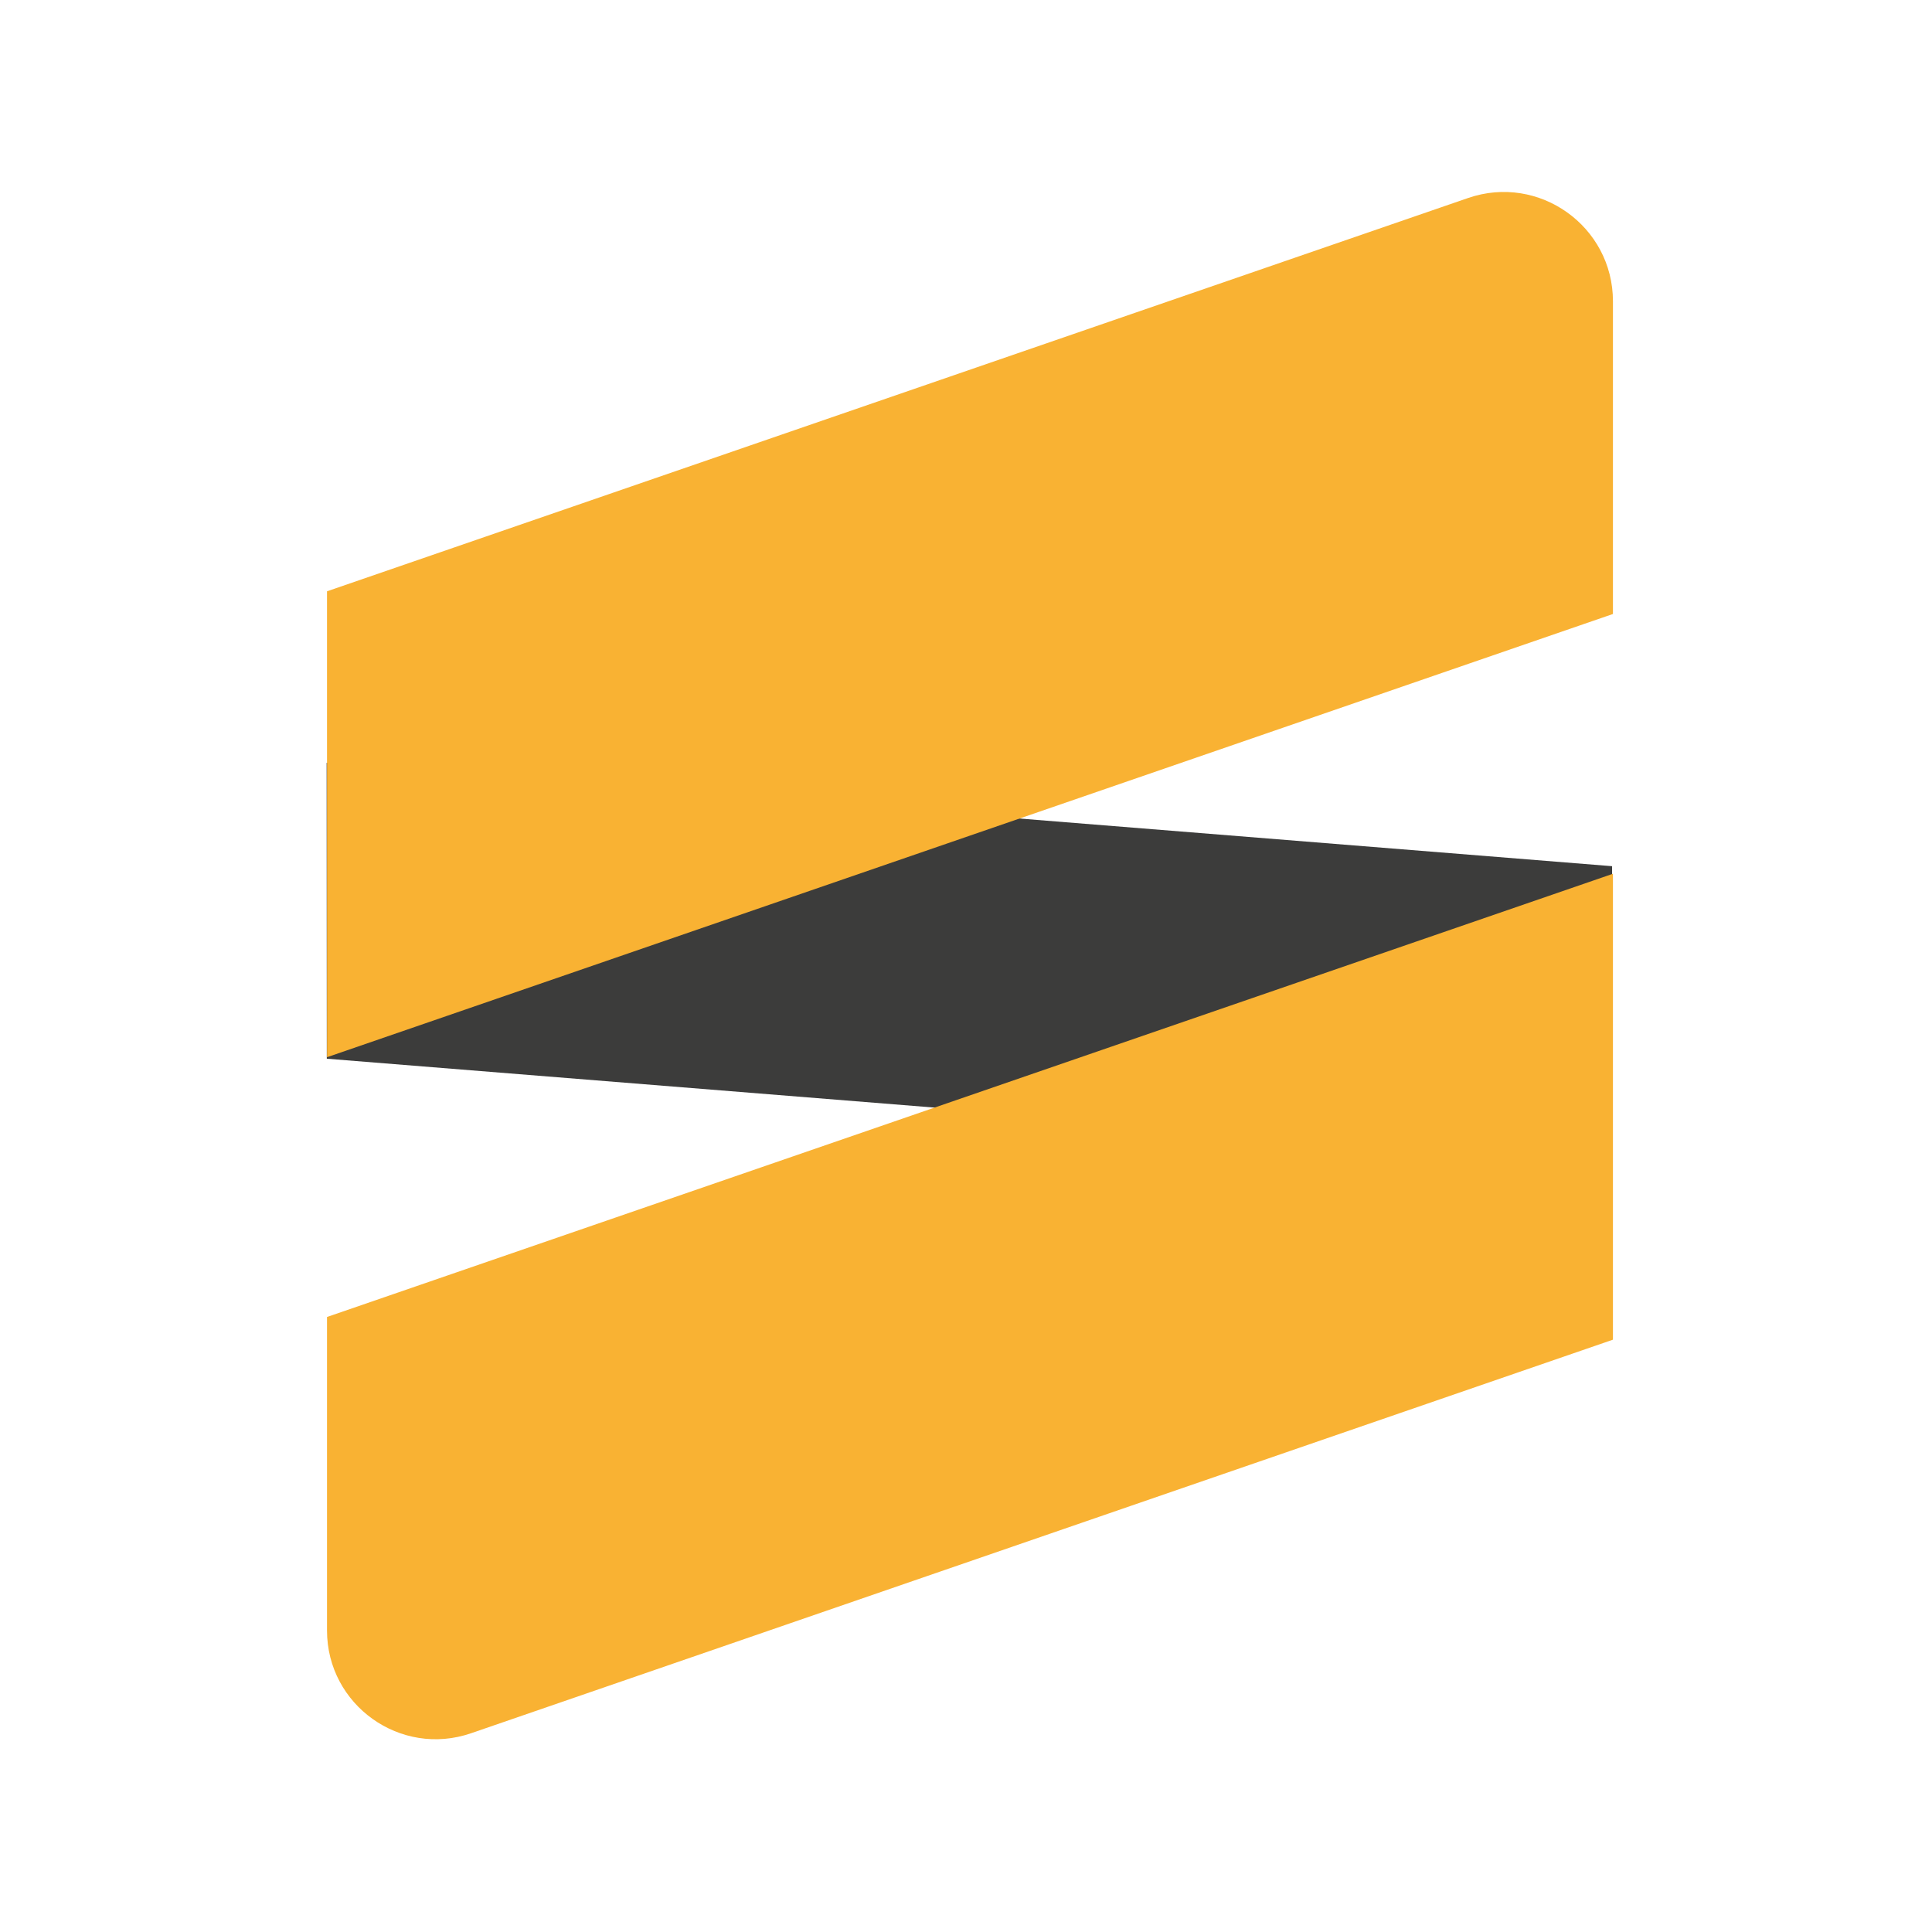 <svg xmlns="http://www.w3.org/2000/svg" xmlns:xlink="http://www.w3.org/1999/xlink" xmlns:serif="http://www.serif.com/" width="100%" height="100%" viewBox="0 0 1080 1080" xml:space="preserve" style="fill-rule:evenodd;clip-rule:evenodd;stroke-linejoin:round;stroke-miterlimit:2;">    <g transform="matrix(1,0,0,1,-4849.27,0)">        <g id="Prancheta1" transform="matrix(1.821,0,0,1.821,-3680.6,1474.57)">            <rect x="4683.69" y="-809.675" width="593.021" height="593.021" style="fill:none;"></rect>            <g transform="matrix(2.724,0,0,2.724,-8628.24,884.523)">                <g transform="matrix(0.547,0.044,0.044,-0.547,4923.27,-508.556)">                    <path d="M2.021,-10.592L266.852,-10.592L261.945,49.978L-2.886,49.978L2.021,-10.592Z" style="fill:rgb(60,60,59);fill-rule:nonzero;"></path>                </g>                <g transform="matrix(0.549,0,0,0.549,5068.85,-552.476)">                    <path d="M0,-0.571L-263.966,90.409L-263.966,-5.23L-29.744,-85.959C-15.177,-90.98 0,-80.158 0,-64.75L0,-0.571Z" style="fill:rgb(249,178,51);fill-rule:nonzero;"></path>                </g>                <g transform="matrix(0.549,0,0,0.549,5068.85,-476.424)">                    <path d="M0,9.863L-234.378,90.645C-248.869,95.64 -263.966,84.875 -263.966,69.547L-263.966,5.204L0,-85.777L0,9.863Z" style="fill:rgb(249,178,51);fill-rule:nonzero;"></path>                </g>            </g>        </g>    </g></svg>